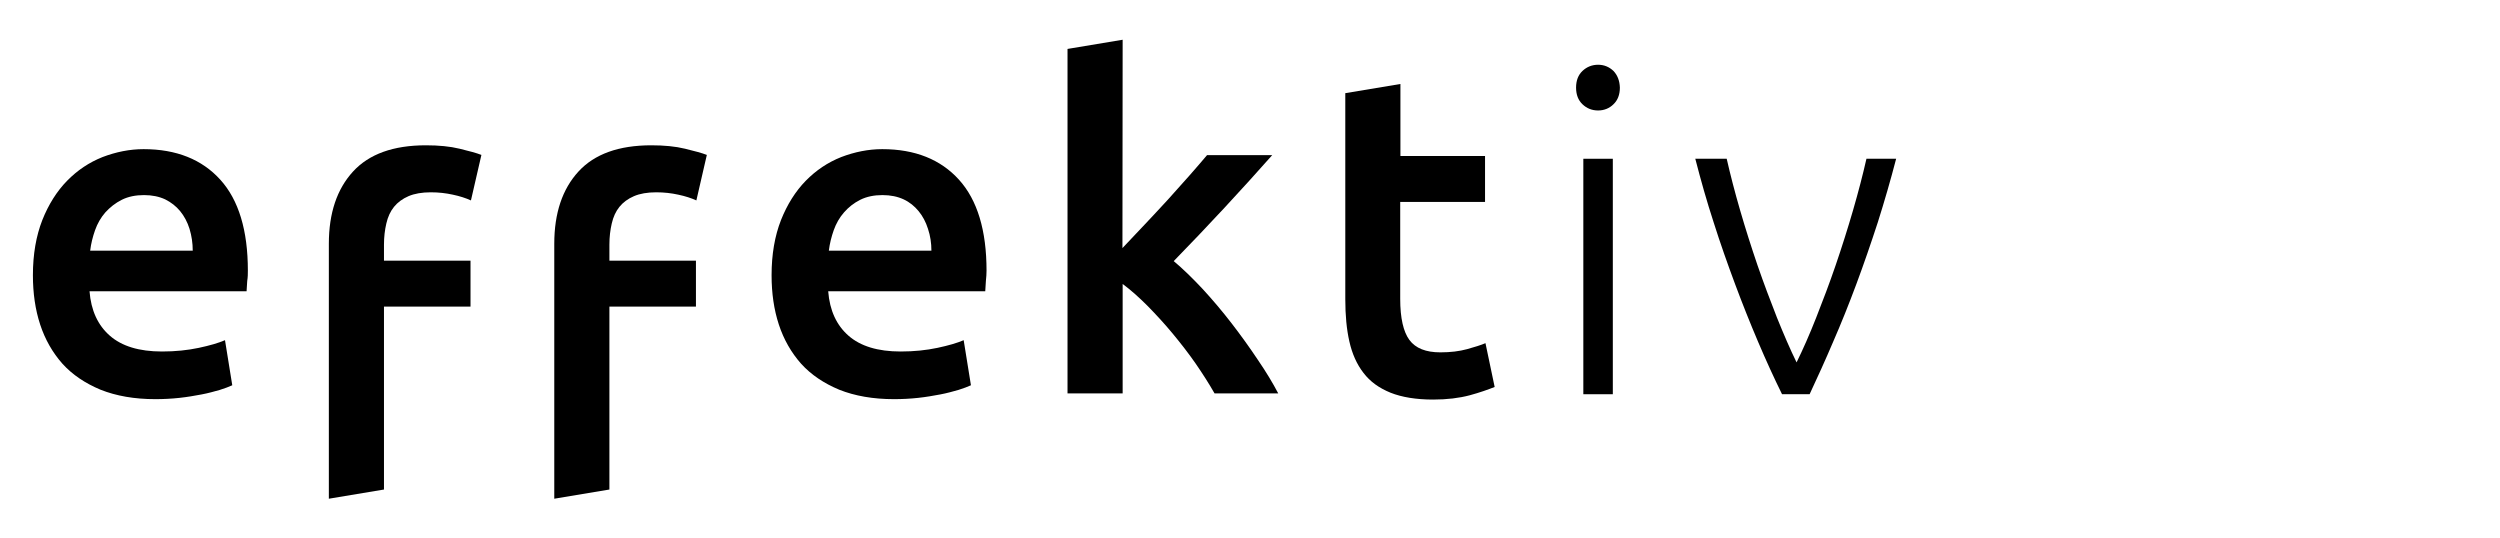 <svg enable-background="new 0 0 1170 252" viewBox="0 0 1170 252" xmlns="http://www.w3.org/2000/svg"><path d="m90.2 117.3h-48c.4-3.3 1.2-6.5 2.3-9.6s2.7-5.9 4.8-8.3c2.2-2.4 4.7-4.4 7.7-5.9s6.5-2.2 10.4-2.2c3.8 0 7.1.7 9.9 2 2.8 1.4 5.1 3.2 7 5.5s3.4 5.1 4.4 8.3c1 3.3 1.5 6.7 1.5 10.2m25.8 9.4c0-18.9-4.3-33.1-12.9-42.6s-20.6-14.3-35.9-14.3c-6.5 0-12.9 1.3-19.2 3.7-6.3 2.5-11.8 6.2-16.6 11.1s-8.7 11.1-11.6 18.4c-2.9 7.4-4.4 16-4.4 25.8 0 8.4 1.1 16.1 3.4 23.1s5.8 13.1 10.4 18.3c4.7 5.2 10.7 9.2 17.9 12.2 7.3 2.9 15.8 4.4 25.6 4.4 3.8 0 7.6-.2 11.3-.6s7.1-1 10.3-1.6 6-1.4 8.5-2.1c2.5-.8 4.4-1.5 5.9-2.2l-3.4-21.1c-3 1.3-7.1 2.5-12.3 3.6s-10.9 1.7-17.2 1.7c-10.7 0-18.8-2.5-24.4-7.4s-8.8-11.8-9.5-20.8h73.5c.1-1.4.2-3 .3-4.8.3-1.8.3-3.4.3-4.8"/><path d="m220.4 93.8 4.9-21.3c-2.3-.9-5.7-1.8-10.2-2.9s-9.8-1.6-15.8-1.6c-15.2 0-26.6 4.1-34.1 12.3s-11.3 19.4-11.3 33.8v119.3l25.8-4.3v-85.6h40.5v-21.5h-40.5v-7.5c0-3.6.4-6.9 1.1-9.9.7-3.1 1.9-5.7 3.6-7.8s4-3.8 6.8-5 6.3-1.8 10.4-1.8c3.7 0 7.1.4 10.3 1.1 3.3.7 6.1 1.6 8.5 2.7"/><path d="m325.9 93.8 4.9-21.3c-2.3-.9-5.7-1.8-10.2-2.9s-9.8-1.6-15.8-1.6c-15.2 0-26.6 4.1-34.1 12.3s-11.3 19.4-11.3 33.8v119.3l25.8-4.3v-85.6h40.5v-21.5h-40.5v-7.5c0-3.6.4-6.9 1.1-9.9.7-3.1 1.9-5.7 3.6-7.8s4-3.8 6.8-5 6.3-1.8 10.4-1.8c3.7 0 7.1.4 10.3 1.1 3.3.7 6.1 1.6 8.5 2.7"/><path d="m435.9 117.3h-48c.4-3.3 1.2-6.5 2.3-9.6s2.7-5.9 4.8-8.3 4.6-4.4 7.6-5.9 6.5-2.2 10.4-2.2c3.8 0 7.1.7 9.9 2s5.1 3.2 7 5.5 3.4 5.1 4.4 8.3c1.1 3.3 1.6 6.7 1.6 10.2m25.8 9.4c0-18.9-4.3-33.1-12.9-42.6s-20.6-14.3-35.9-14.3c-6.5 0-12.9 1.3-19.2 3.7-6.3 2.5-11.8 6.2-16.6 11.1s-8.7 11.1-11.6 18.4c-2.9 7.4-4.4 16-4.4 25.8 0 8.4 1.1 16.1 3.4 23.1s5.8 13.1 10.4 18.3c4.7 5.2 10.7 9.2 17.9 12.2 7.3 2.9 15.8 4.4 25.6 4.4 3.8 0 7.6-.2 11.3-.6s7.1-1 10.3-1.6 6-1.4 8.5-2.1c2.5-.8 4.4-1.5 5.9-2.2l-3.4-21.1c-3 1.3-7.1 2.5-12.3 3.6s-10.9 1.7-17.2 1.7c-10.7 0-18.8-2.5-24.4-7.4s-8.8-11.8-9.5-20.8h73.5c.1-1.4.2-3 .3-4.8.2-1.8.3-3.4.3-4.8"/><path d="m525.4 18.6-25.8 4.3v161.2h25.8v-51.2c3.8 2.8 7.7 6.3 11.7 10.3 4 4.1 7.9 8.3 11.7 12.9s7.4 9.2 10.8 14.1c3.3 4.8 6.3 9.5 8.8 13.9h29.8c-2.5-4.8-5.7-10.1-9.6-15.8-3.8-5.7-7.9-11.4-12.3-17.1s-8.9-11-13.6-16.1c-4.7-5-9.1-9.3-13.4-12.9 7.9-8.1 15.8-16.4 23.7-24.9s15.4-16.8 22.4-24.7h-30.5c-2.3 2.7-5 5.9-8.2 9.5s-6.6 7.4-10.1 11.3c-3.6 3.9-7.2 7.8-10.9 11.7s-7.2 7.6-10.4 11z"/><path d="m754.8 74.3h-13.8v110.2h13.8z"/><path d="m755.1 33.2c-2-1.9-4.4-2.9-7.2-2.9s-5.3 1-7.3 2.9-3 4.5-3 7.8 1 5.9 3 7.8 4.4 2.9 7.3 2.9c2.8 0 5.3-1 7.2-2.9 2-1.9 3-4.5 3-7.8-.1-3.2-1.1-5.8-3-7.8"/><path d="m831.6 148.6c-3.1-7.9-6.2-16.1-9.1-24.5-2.9-8.5-5.6-17-8.1-25.6s-4.6-16.7-6.3-24.2h-14.7c2.6 10.1 5.4 20 8.6 29.8 3.1 9.8 6.5 19.4 10 28.8s7.1 18.4 10.8 27.1 7.4 16.8 11.2 24.5h12.9c3.6-7.7 7.3-15.8 11-24.5 3.8-8.7 7.4-17.7 10.9-27.1s6.8-19 10-28.8c3.1-9.8 6-19.8 8.6-29.8h-13.9c-1.7 7.5-3.8 15.6-6.3 24.2s-5.2 17.1-8.1 25.6-6 16.6-9.1 24.5-6.2 14.9-9.2 21c-3-6.1-6-13.1-9.2-21"/><path d="m629.6 140.1c0 7.4.6 14 1.9 19.7 1.3 5.8 3.5 10.7 6.6 14.7 3.1 4.1 7.3 7.1 12.7 9.3 5.3 2.1 12 3.2 19.9 3.2 6.5 0 12.2-.7 17.1-2 4.8-1.3 8.7-2.7 11.7-3.9l-4.3-20.5c-2.1.9-5 1.8-8.6 2.8s-7.8 1.5-12.5 1.5c-6.8 0-11.6-1.9-14.5-5.8-2.8-3.8-4.3-10.2-4.3-19.2v-45.4h39.7v-21.5h-39.6v-33.7l-25.8 4.3z"/></svg>